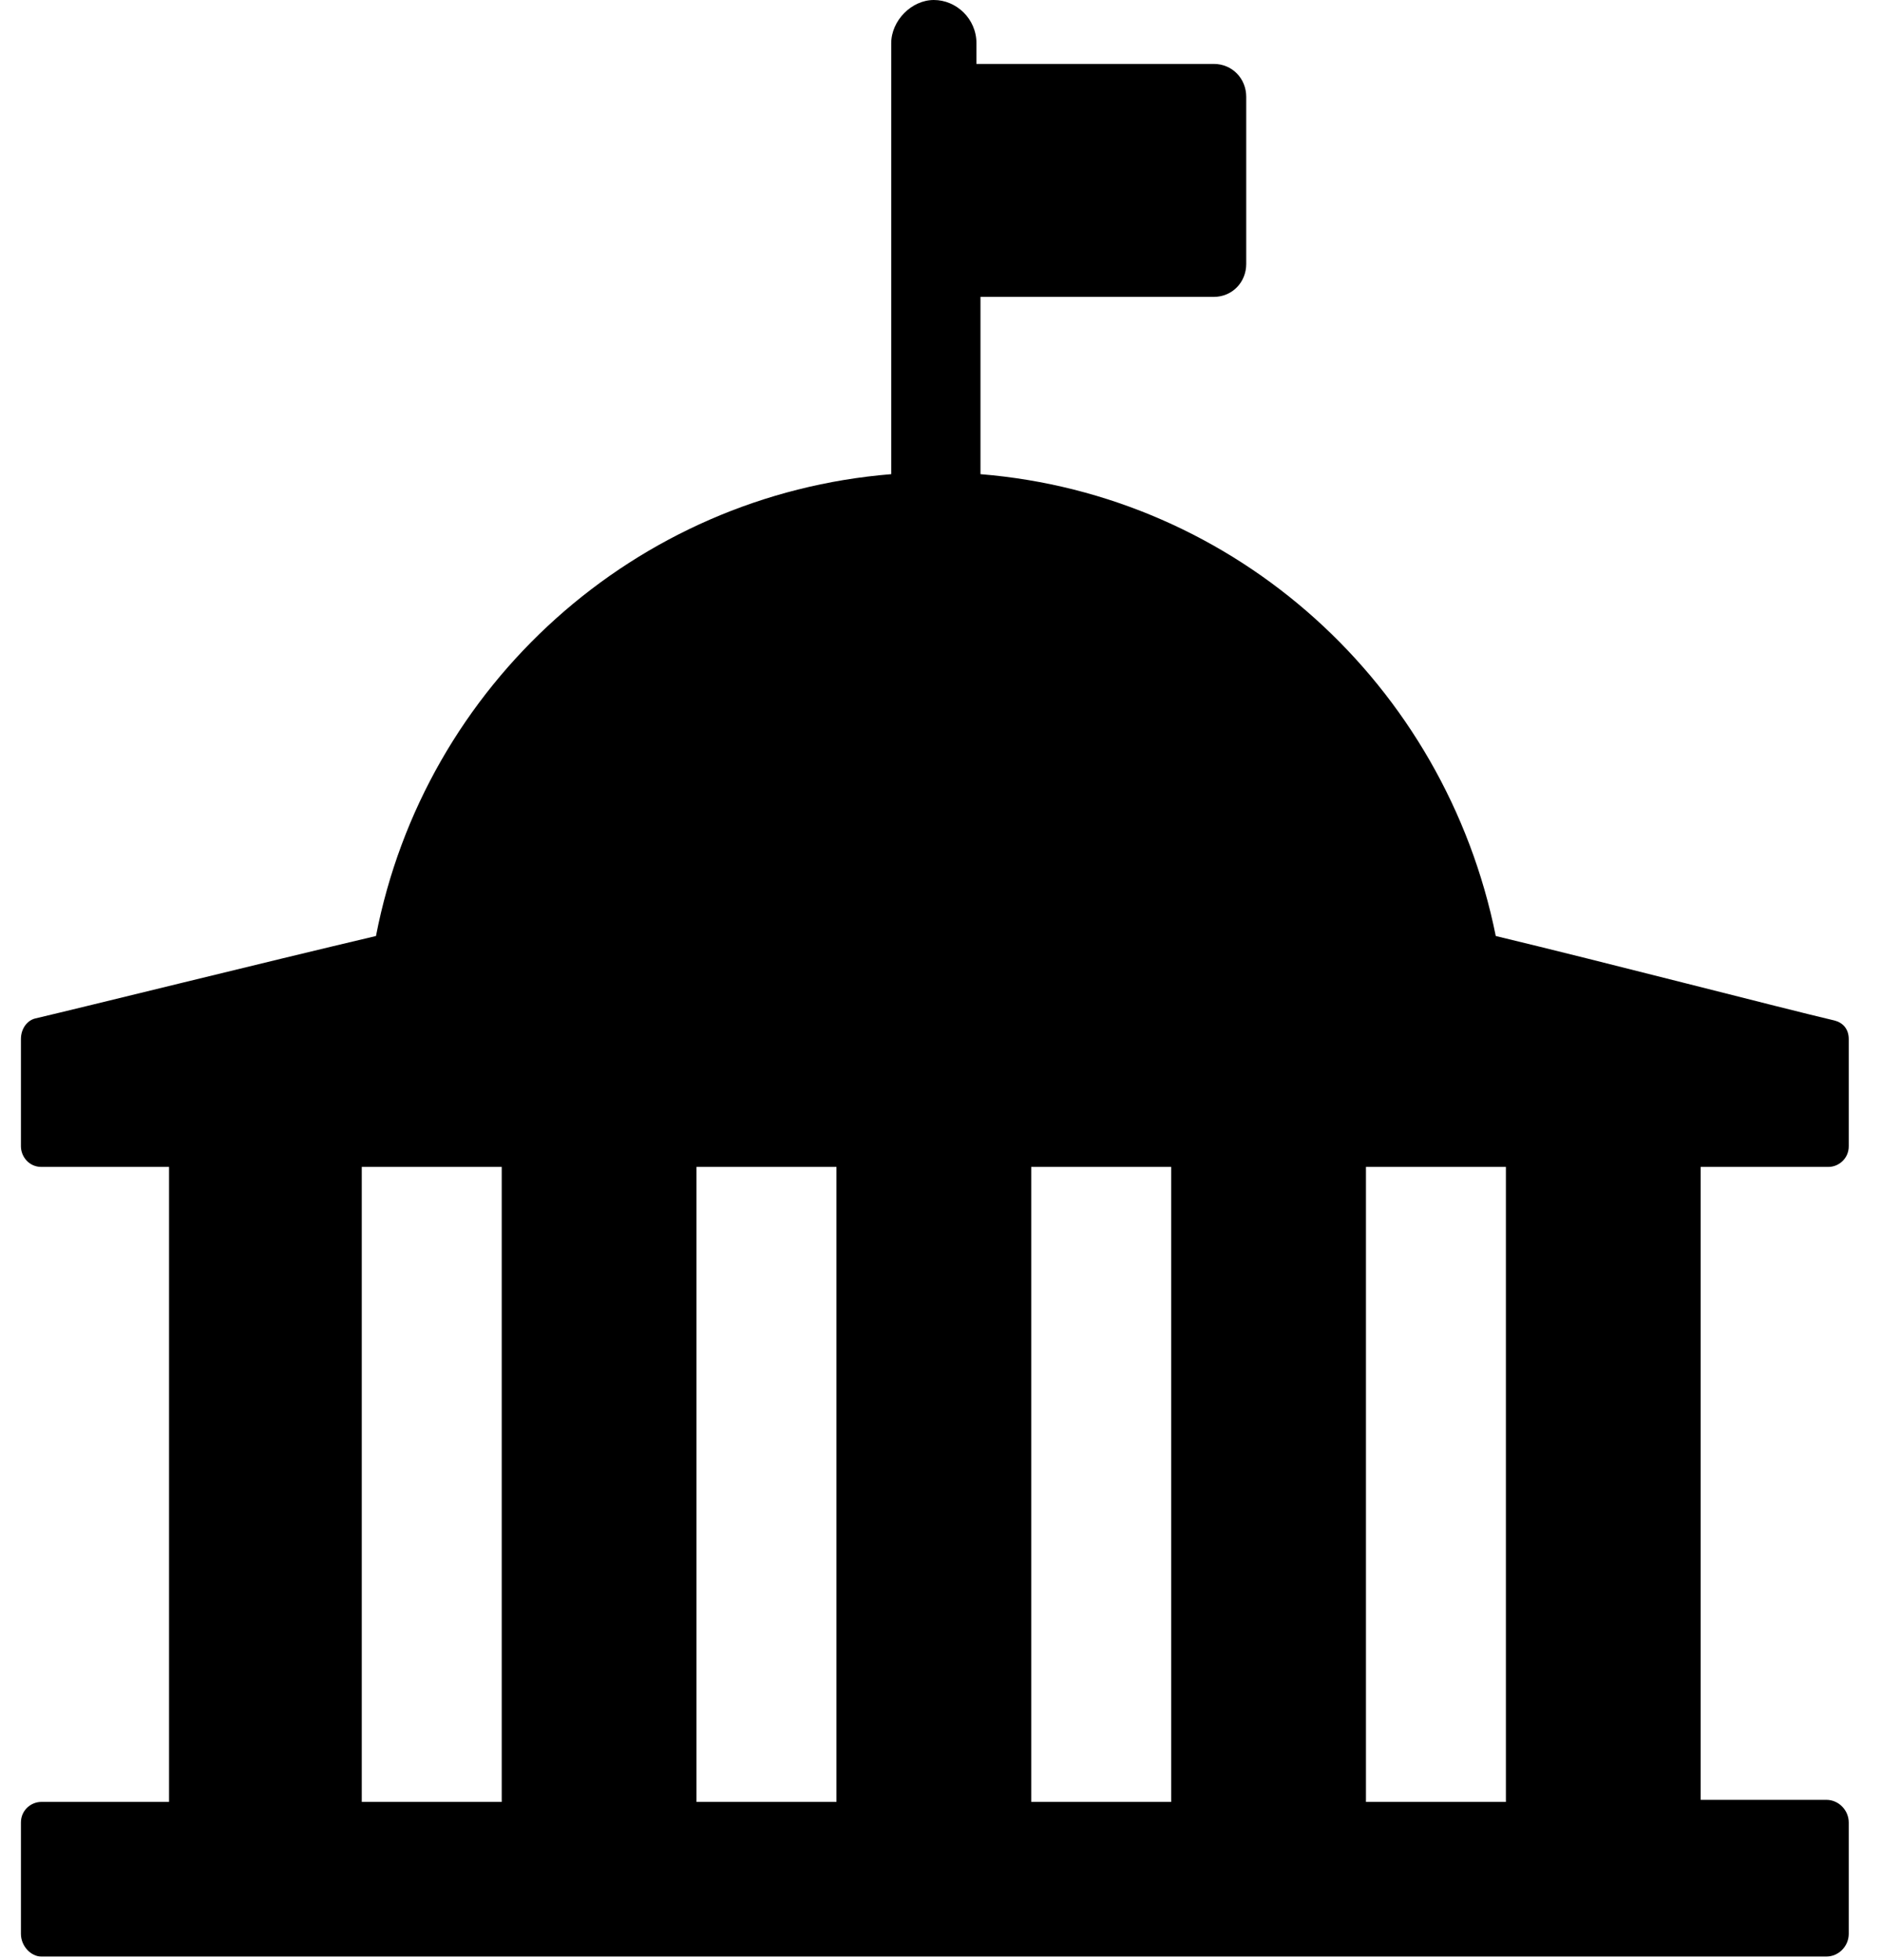 <?xml version="1.0" encoding="UTF-8"?>
<svg xmlns="http://www.w3.org/2000/svg" width="49" height="51" viewBox="0 0 49 51" fill="none">
  <g id="Layer_1" clip-path="url(#clip0_31_418)">
    <path id="Vector" d="M47.606 30.363C47.87 30.363 48.134 30.148 48.134 29.827V27.037C48.134 26.769 47.976 26.608 47.765 26.554C46.391 26.232 41.849 25.052 38.944 24.355C37.624 17.81 32.183 12.875 25.528 12.338V7.725H31.602C32.078 7.725 32.447 7.349 32.447 6.867V2.521C32.447 2.039 32.078 1.663 31.602 1.663H25.423V1.127C25.423 0.483 24.895 0 24.314 0C23.733 0 23.204 0.536 23.204 1.127V12.338C16.549 12.875 11.056 17.81 9.789 24.355C6.831 25.052 2.288 26.179 0.915 26.501C0.704 26.554 0.545 26.769 0.545 27.037V29.827C0.545 30.095 0.757 30.363 1.074 30.363H4.401V46.886H1.074C0.809 46.886 0.545 47.1 0.545 47.422V50.319C0.545 50.641 0.809 50.909 1.074 50.909H47.553C47.87 50.909 48.134 50.641 48.134 50.319V47.422C48.134 47.1 47.87 46.832 47.553 46.832H44.279V30.363H47.606ZM26.849 30.363H30.493V46.886H26.849V30.363ZM21.778 46.886H18.134V30.363H21.778V46.886ZM9.419 30.363H13.063V46.886H9.419V30.363ZM39.208 46.886H35.564V30.363H39.208V46.886Z" fill="black"></path>
  </g>
  <defs>
    <clipPath id="clip0_31_418">
      <rect width="47.589" height="50.909" fill="white" transform="translate(0.545)"></rect>
    </clipPath>
  </defs>
</svg>
